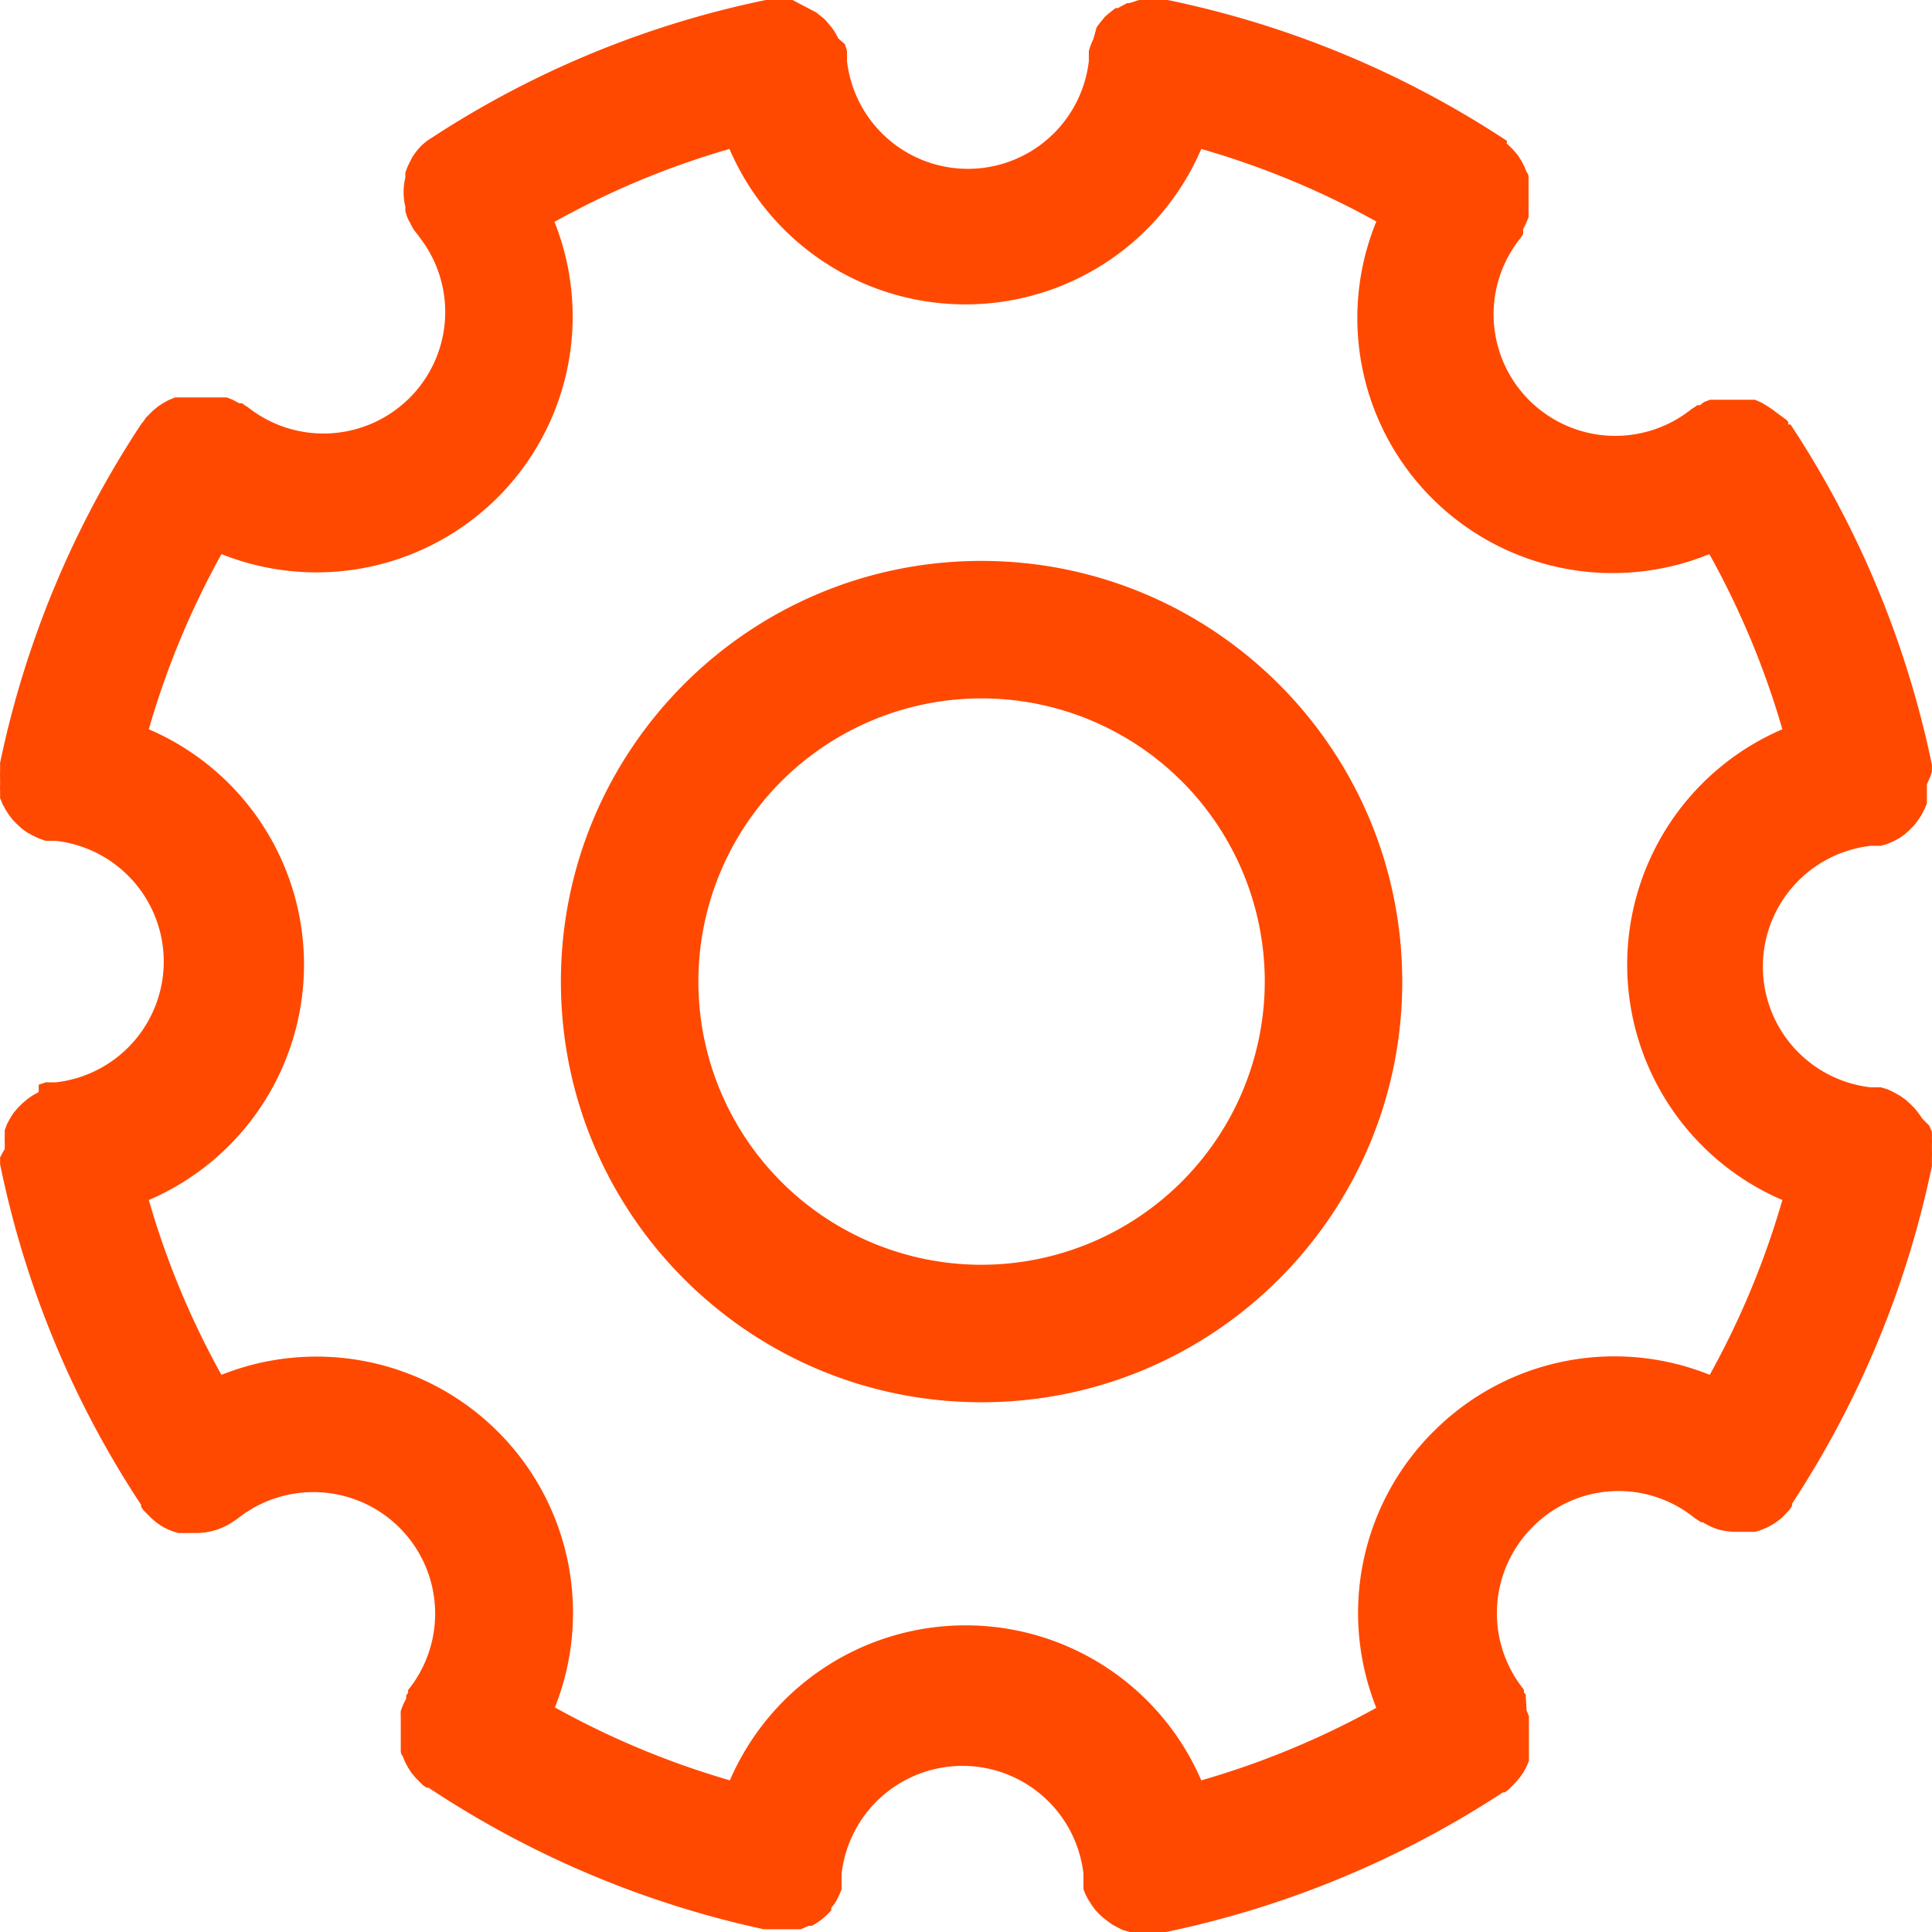 <svg xmlns="http://www.w3.org/2000/svg" width="62" height="62" viewBox="0 0 62 62">
    <path fill="#ff4900" fill-rule="nonzero" d="M61.997 37.148v.272a31.368 31.368 0 0 1-4.488 10.835v.075l-.075.111-.148.161-.112.111c-.248.212-.54.364-.856.446h-.62a2.148 2.148 0 0 1-.545-.074 2.159 2.159 0 0 1-.508-.235h-.062l-.087-.062-.1-.062a3.872 3.872 0 0 0-5.207.272 3.91 3.91 0 0 0-.285 5.226v.086l.062.075v.099l.025.408.074.186v1.424l-.074.186-.1.186-.123.173-.137.16-.161.162-.074.074-.1.074h-.062A31.466 31.466 0 0 1 37.423 62h-1.166l-.223-.062-.149-.074-.186-.1-.136-.098-.161-.124-.124-.112-.137-.148-.099-.136-.112-.174-.086-.16-.075-.186v-.273-.099-.124a3.904 3.904 0 0 0-3.88-3.461 3.904 3.904 0 0 0-3.881 3.461v.495a2.14 2.14 0 0 1-.1.236l-.062.124c-.052.086-.11.169-.173.247v.075a2.17 2.17 0 0 1-.62.495h-.1l-.26.111H24.515a31.453 31.453 0 0 1-10.762-4.544h-.062l-.111-.074-.087-.087-.149-.149-.136-.16-.112-.174-.1-.186-.073-.185c-.062-.062-.062-.137-.062-.199v-.198-.21-.21-.211-.21a2.127 2.127 0 0 1 0-.211l.074-.198.1-.199v-.099l.061-.086v-.087a3.897 3.897 0 0 0-.275-5.21 3.91 3.91 0 0 0-5.218-.275l-.099.061-.087.062c-.32.2-.688.311-1.066.322H5.72a2.171 2.171 0 0 1-.447-.173 2.17 2.17 0 0 1-.396-.285l-.112-.111-.161-.161-.075-.112v-.062A31.133 31.133 0 0 1 .003 37.36v-.1-.111c.043-.094.093-.185.149-.272v-.199a2.114 2.114 0 0 1 0-.21v-.198l.074-.198.1-.186.11-.173.137-.161.15-.149.16-.136.161-.112.199-.111v-.235l.223-.075h.322a3.902 3.902 0 0 0 3.467-3.875 3.902 3.902 0 0 0-3.467-3.876h-.322l-.21-.074-.187-.087-.186-.1-.173-.123-.15-.136-.148-.149-.124-.16-.111-.174-.1-.186-.074-.186v-.198a2.127 2.127 0 0 1 0-.21v-.21a2.127 2.127 0 0 1 0-.224v-.062-.111-.111A31.368 31.368 0 0 1 4.54 13.596l.074-.087.062-.099.075-.074.16-.16.15-.125.186-.123.16-.087.212-.087H7.28l.186.074.21.112h.088l.086.062.1.062a3.91 3.91 0 0 0 5.162-.263 3.897 3.897 0 0 0 .38-5.149l-.1-.136-.099-.124a2.166 2.166 0 0 1-.124-.222l-.074-.137a2.14 2.14 0 0 1-.087-.26v-.136a2.016 2.016 0 0 1 0-.941v-.149c.039-.124.089-.244.15-.359l.061-.123c.088-.144.192-.277.31-.397.107-.098.223-.185.347-.26A31.02 31.02 0 0 1 24.577 0H25.433l.446.235.31.161.248.198.075.075.186.223.086.123.124.223.199.174c.029.073.053.147.074.223v.321a3.904 3.904 0 0 0 3.881 3.462 3.904 3.904 0 0 0 3.88-3.462v-.111V1.634c.022-.075.046-.15.075-.222l.075-.174.099-.359.099-.136.174-.21.099-.087.235-.186h.075L36.17.1h.075l.31-.1H37.472a31.205 31.205 0 0 1 10.886 4.52v.062h-.024l.086.086.15.149.136.16.111.174.1.186.074.186c.062.062.062.136.062.198V6.76c.003.071.003.141 0 .211l-.075.186-.099.198v.161l-.074.112a3.897 3.897 0 0 0 .263 5.21 3.91 3.91 0 0 0 5.217.288l.1-.062.086-.062h.087l.124-.1.198-.074h1.438l.199.087.173.1.186.123.162.124.272.198.075.074v.087h.074a31.392 31.392 0 0 1 4.538 10.921v.223c-.04.137-.094.27-.161.397v.619l-.074.185-.1.186-.111.174-.124.16-.149.15-.149.135-.173.124-.186.1-.199.086-.21.062h-.323a3.902 3.902 0 0 0-3.466 3.876 3.902 3.902 0 0 0 3.466 3.875h.323l.21.062.186.087.223.124.174.124.149.136.149.148.124.161.124.174.21.21.087.198v.198c.004.07.004.14 0 .211v.198a2.14 2.14 0 0 1 0 .223zM46.003 45.94a8.191 8.191 0 0 1 8.865-1.82 26.975 26.975 0 0 0 2.33-5.61 8.222 8.222 0 0 1-4.98-7.553 8.222 8.222 0 0 1 4.98-7.554 26.987 26.987 0 0 0-2.343-5.621 8.203 8.203 0 0 1-8.897-1.789 8.177 8.177 0 0 1-1.79-8.885A26.85 26.85 0 0 0 38.55 4.78a8.233 8.233 0 0 1-7.57 4.988 8.233 8.233 0 0 1-7.57-4.988 26.64 26.64 0 0 0-5.616 2.34 8.202 8.202 0 0 1-1.827 8.847 8.228 8.228 0 0 1-8.86 1.815 26.962 26.962 0 0 0-2.332 5.621 8.222 8.222 0 0 1 4.981 7.554 8.222 8.222 0 0 1-4.98 7.553 26.74 26.74 0 0 0 2.33 5.61 8.24 8.24 0 0 1 8.868 1.82 8.214 8.214 0 0 1 1.833 8.853 27.049 27.049 0 0 0 5.616 2.34 8.233 8.233 0 0 1 7.564-4.974 8.233 8.233 0 0 1 7.563 4.975 27.061 27.061 0 0 0 5.617-2.328 8.214 8.214 0 0 1 1.835-8.866zM31.5 18c7.453.007 13.493 6.047 13.5 13.5C45 38.956 38.956 45 31.5 45S18 38.956 18 31.5 24.044 18 31.5 18zm0 22.588a9.101 9.101 0 0 0 9.088-9.088 9.088 9.088 0 1 0-9.088 9.088z"/>
</svg>
